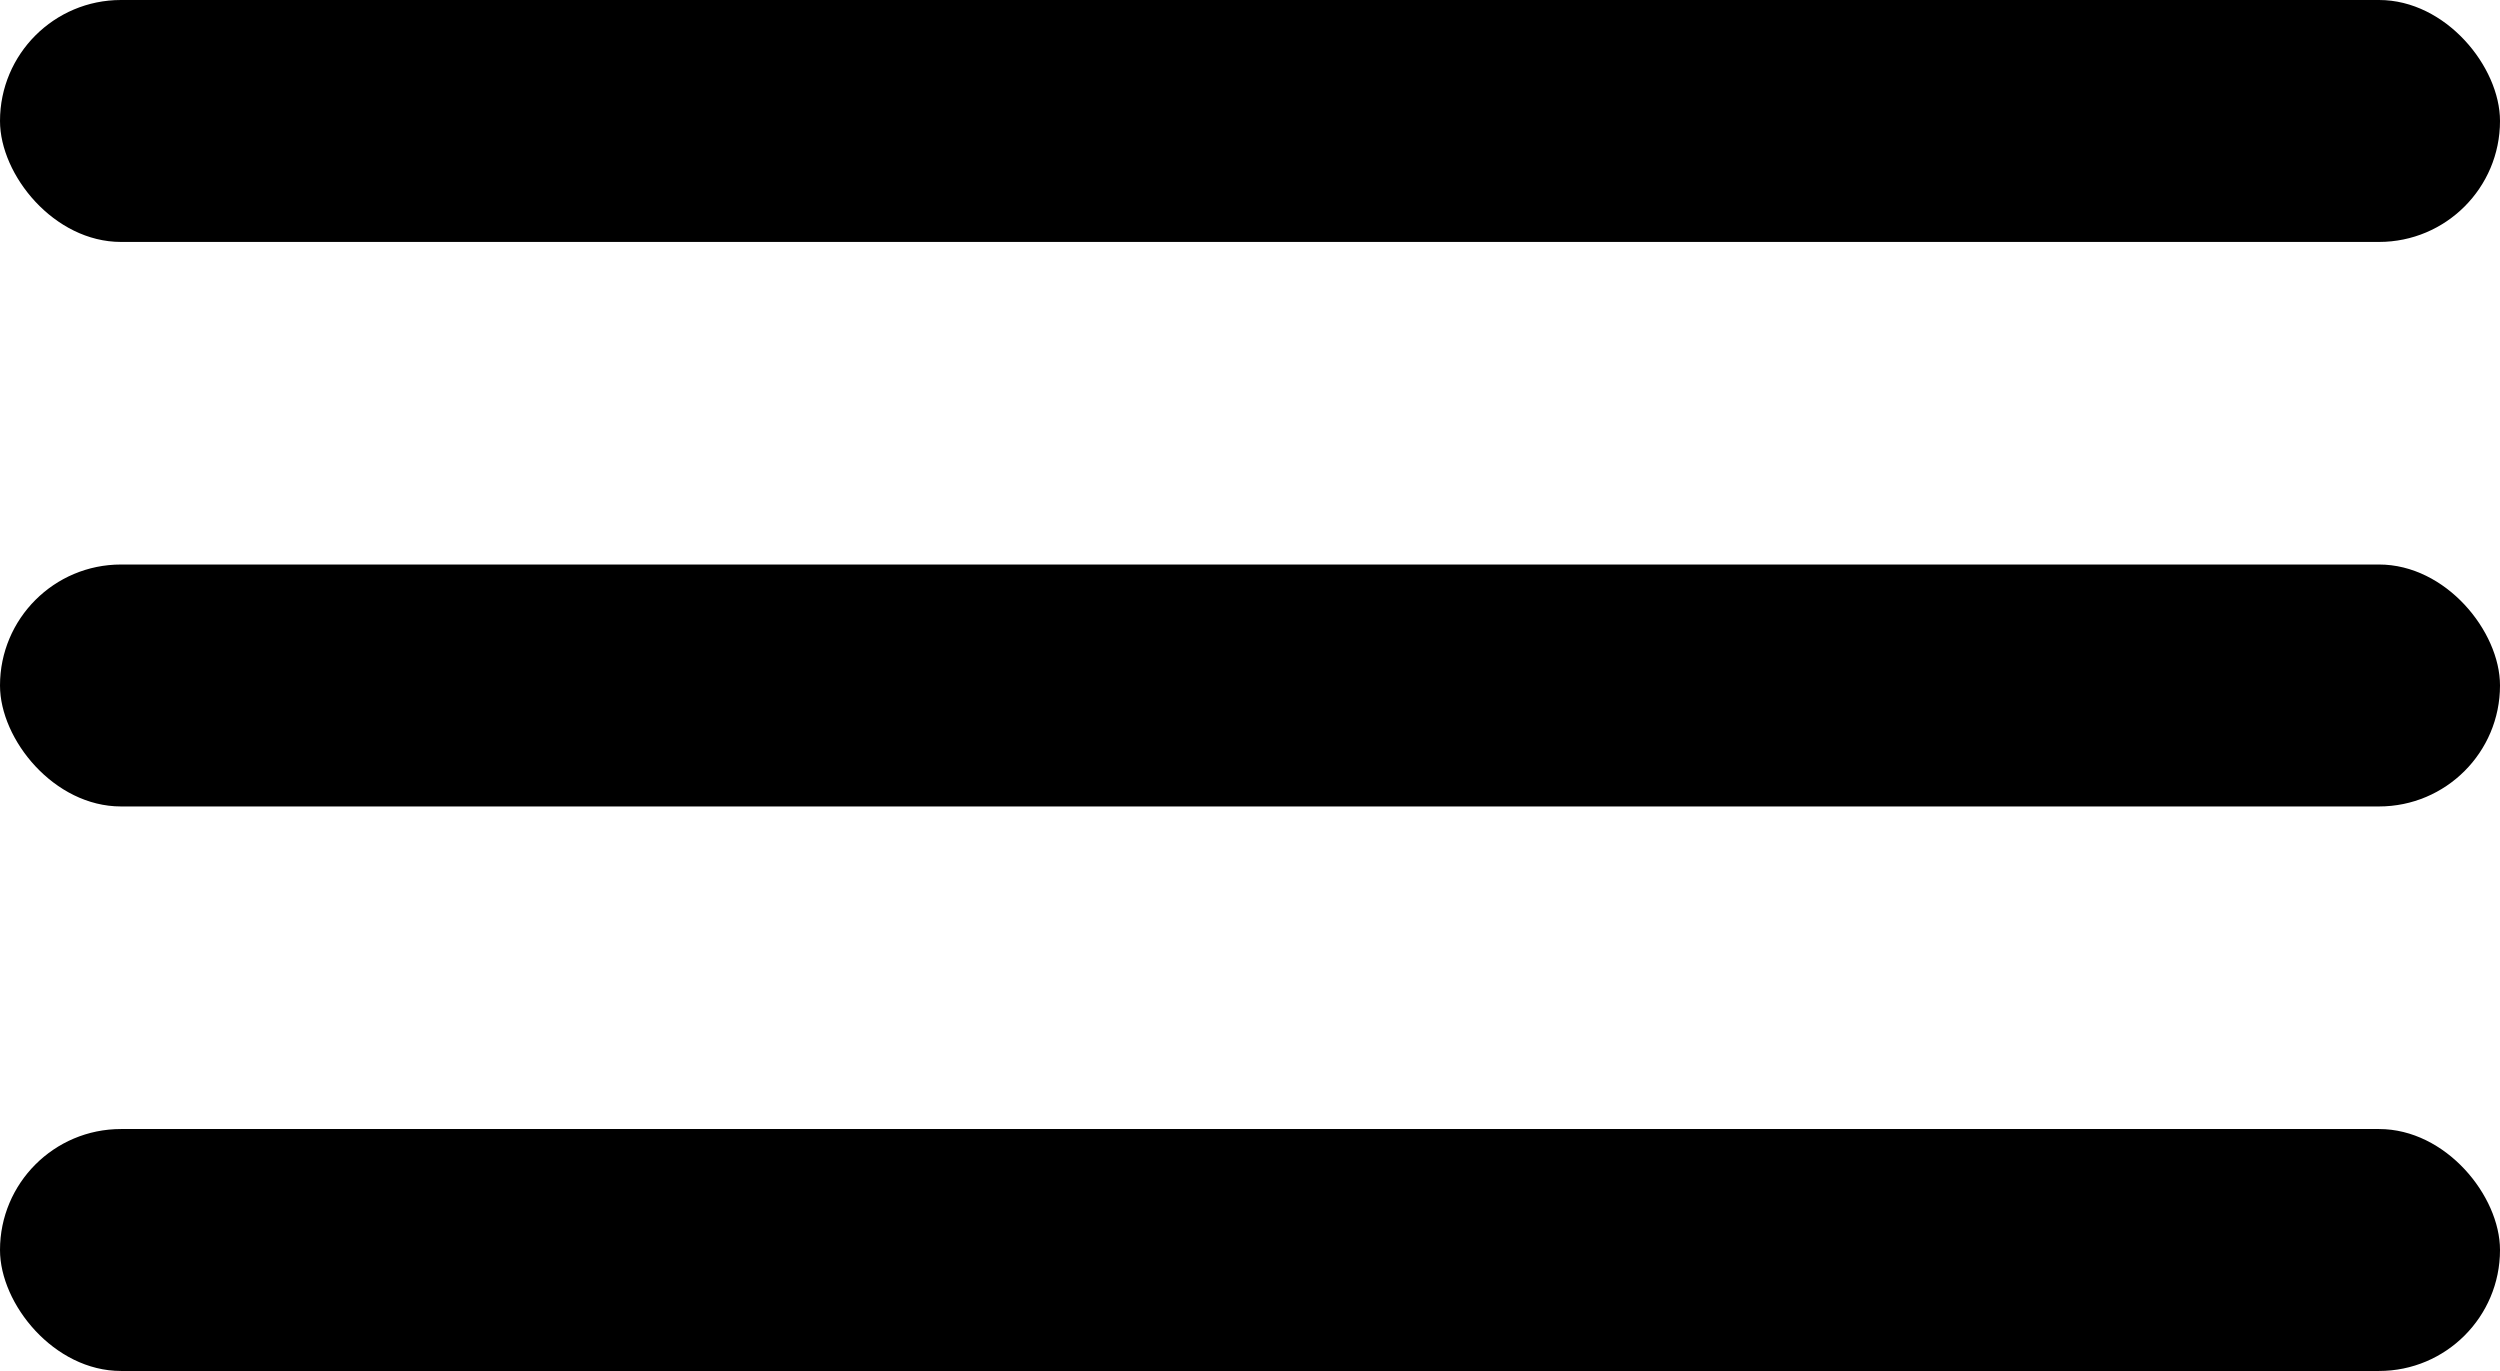 <?xml version="1.0" encoding="UTF-8"?> <svg xmlns="http://www.w3.org/2000/svg" width="31" height="17" viewBox="0 0 31 17" fill="none"><rect width="31" height="3" rx="1.5" fill="black"></rect><rect y="7" width="31" height="3" rx="1.5" fill="black"></rect><rect y="14" width="31" height="3" rx="1.5" fill="black"></rect></svg> 